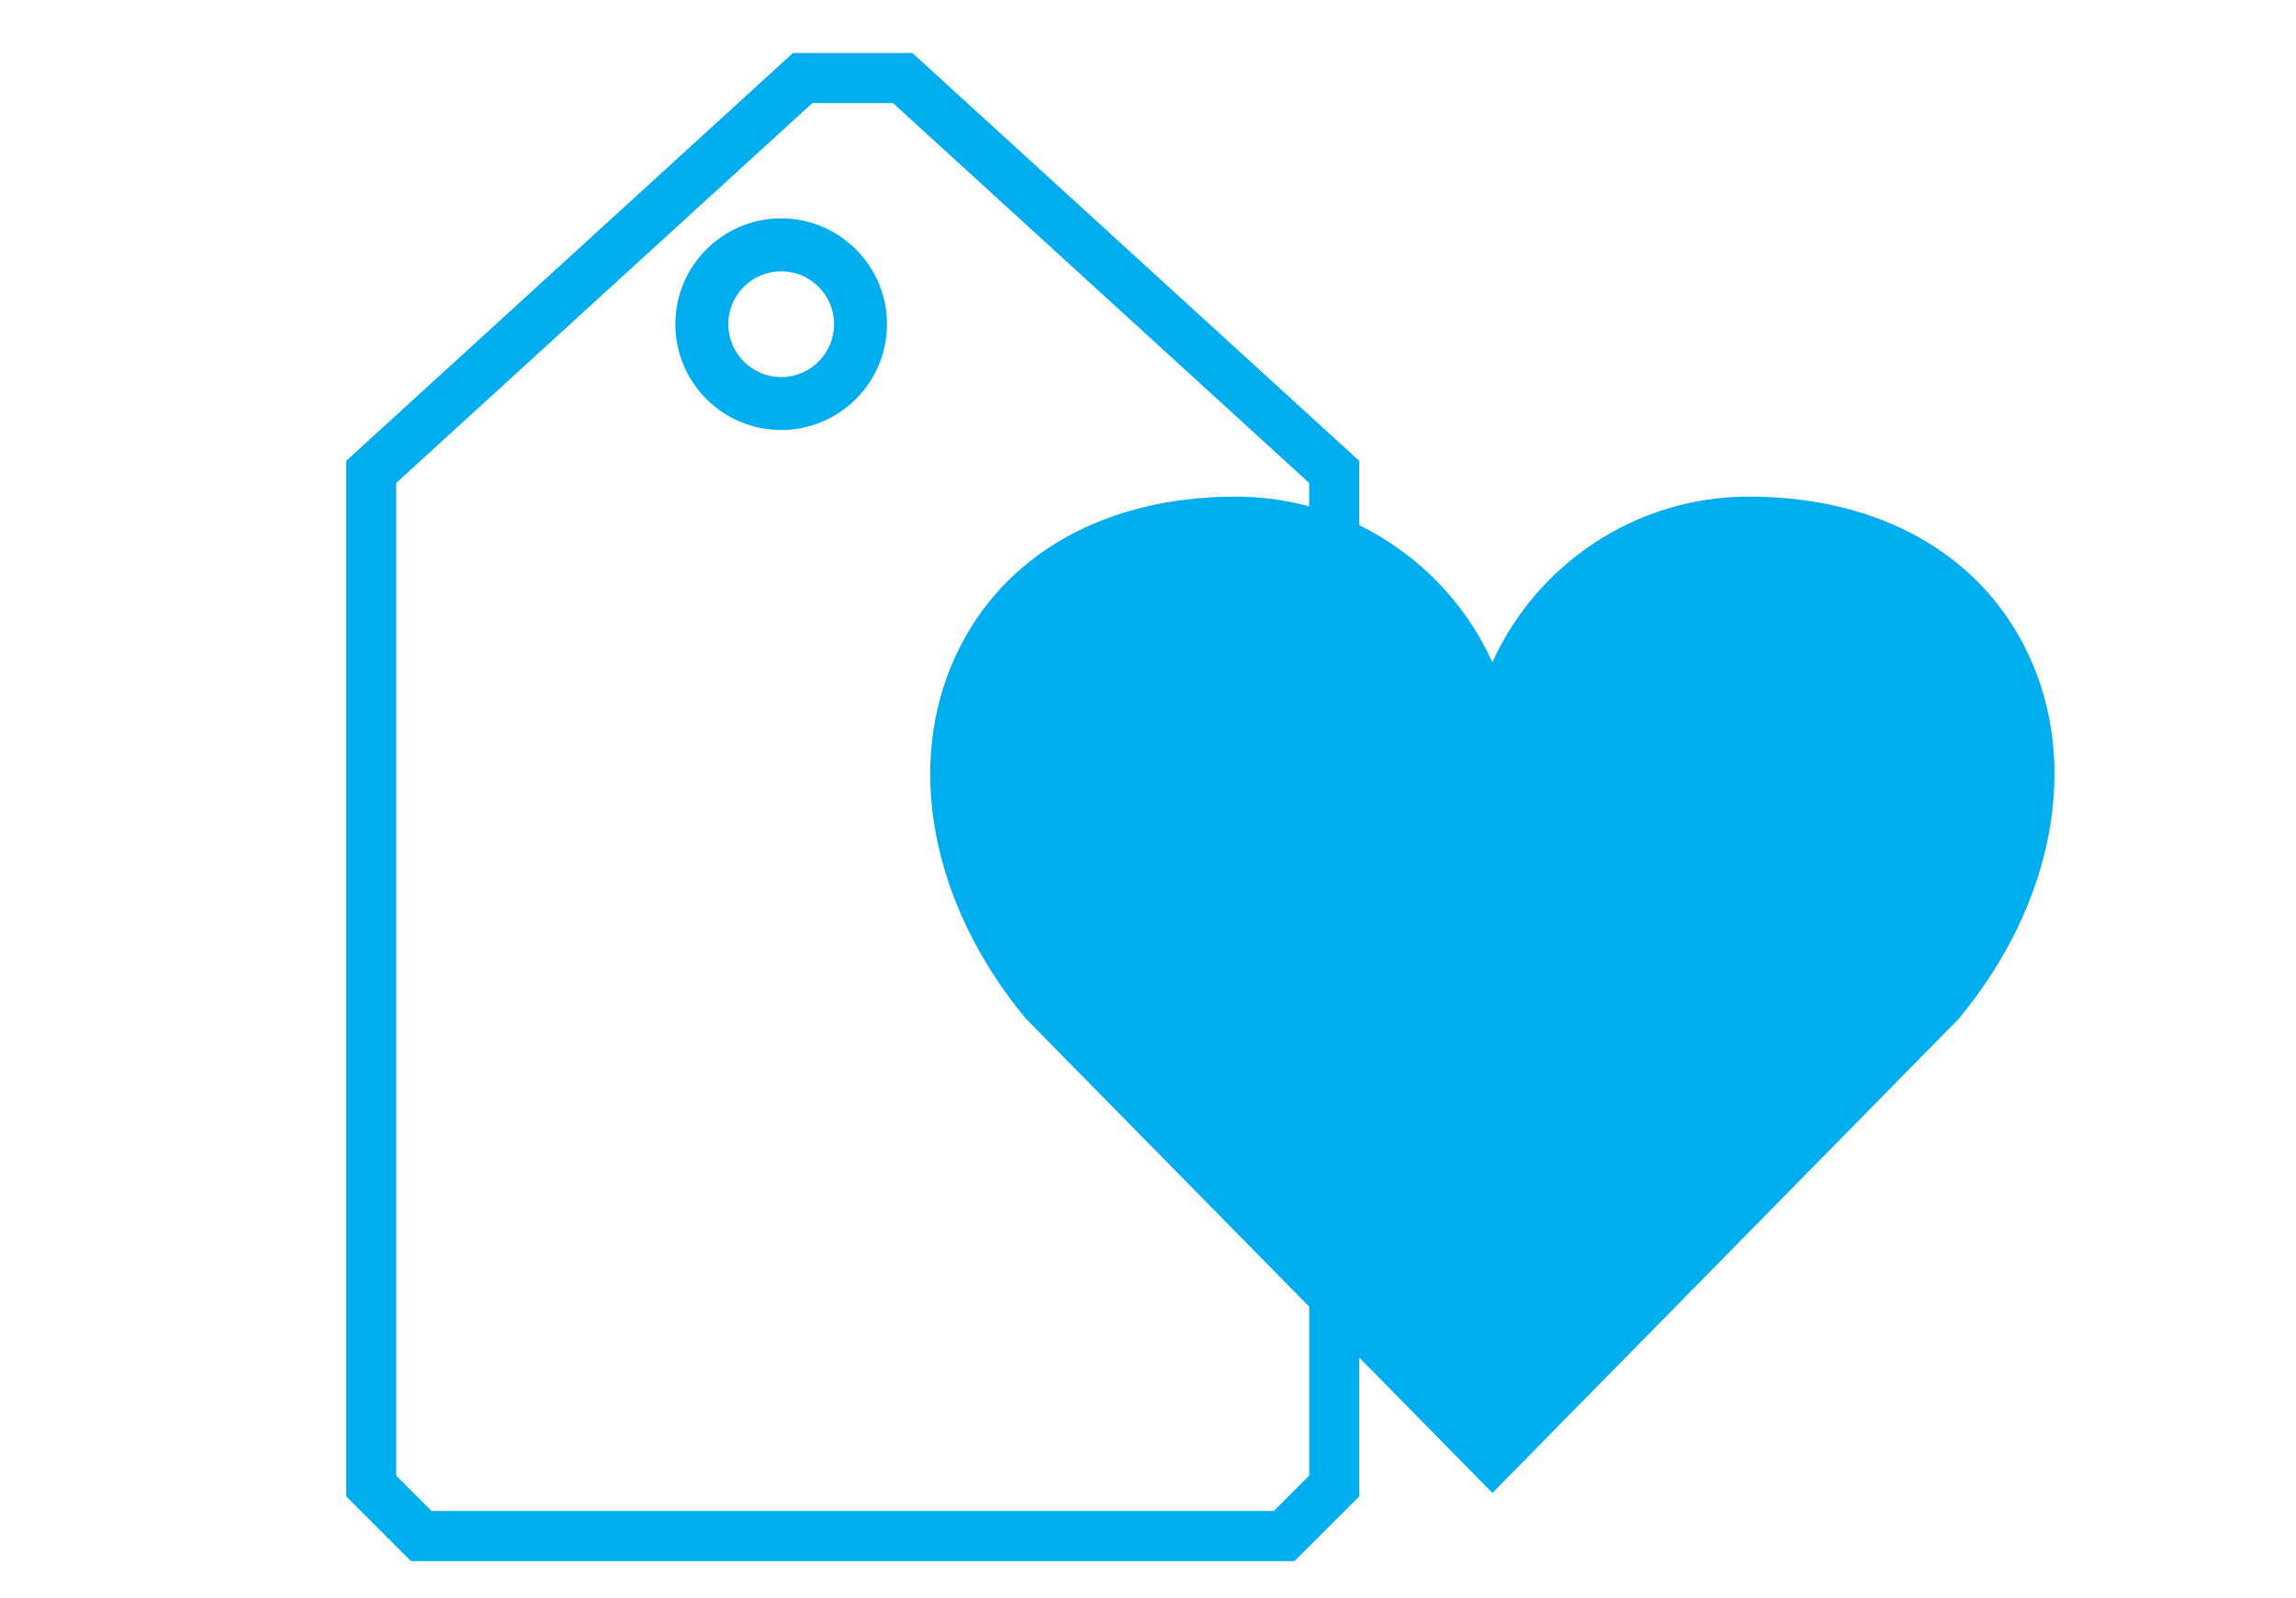 <?xml version="1.0" encoding="utf-8"?>
<!-- Generator: Adobe Illustrator 19.0.0, SVG Export Plug-In . SVG Version: 6.00 Build 0)  -->
<svg version="1.1" id="Layer_1" xmlns="http://www.w3.org/2000/svg" xmlns:xlink="http://www.w3.org/1999/xlink" x="0px" y="0px"
	 viewBox="26 -13.666 80 55.666" style="enable-background:new 26 -13.666 80 55.666;" xml:space="preserve">
<style type="text/css">
	.st0{fill:#00ADEF;}
</style>
<g>
	<path class="st0" d="M56.905-2.37c0-2.033-1.654-3.687-3.687-3.687c-2.033,0-3.687,1.654-3.687,3.687
		s1.654,3.687,3.687,3.687C55.252,1.316,56.905-0.338,56.905-2.37z M51.376-2.37
		c0-1.016,0.827-1.843,1.843-1.843c1.016,0,1.843,0.827,1.843,1.843s-0.827,1.843-1.843,1.843
		C52.203-0.527,51.376-1.354,51.376-2.37z"/>
	<path class="st0" d="M96.672,9.126h-0c-1.647-3.487-5.194-5.488-9.733-5.488
		c-3.97,0-7.397,2.37-8.94,5.769c-0.944-2.079-2.593-3.772-4.64-4.774V2.392l-15.567-14.21h-4.164
		L38.062,2.393v29.442v0.173v6.464l2.255,2.255h30.789l2.255-2.255v-4.836l4.64,4.717L94.235,21.845
		l0.052-0.057C97.564,17.804,98.478,12.952,96.672,9.126z M71.615,37.75l-1.233,1.233H41.038
		l-1.233-1.233v-5.742v-0.173V3.162l14.499-13.236h2.811L71.615,3.162v0.815
		c-0.815-0.22-1.672-0.339-2.557-0.339c-4.539,0-8.087,2-9.733,5.488
		c-1.807,3.827-0.893,8.679,2.386,12.662l0.025,0.03l3.519,3.578l1.223,1.243l5.138,5.224V37.75z"
		/>
</g>
</svg>
